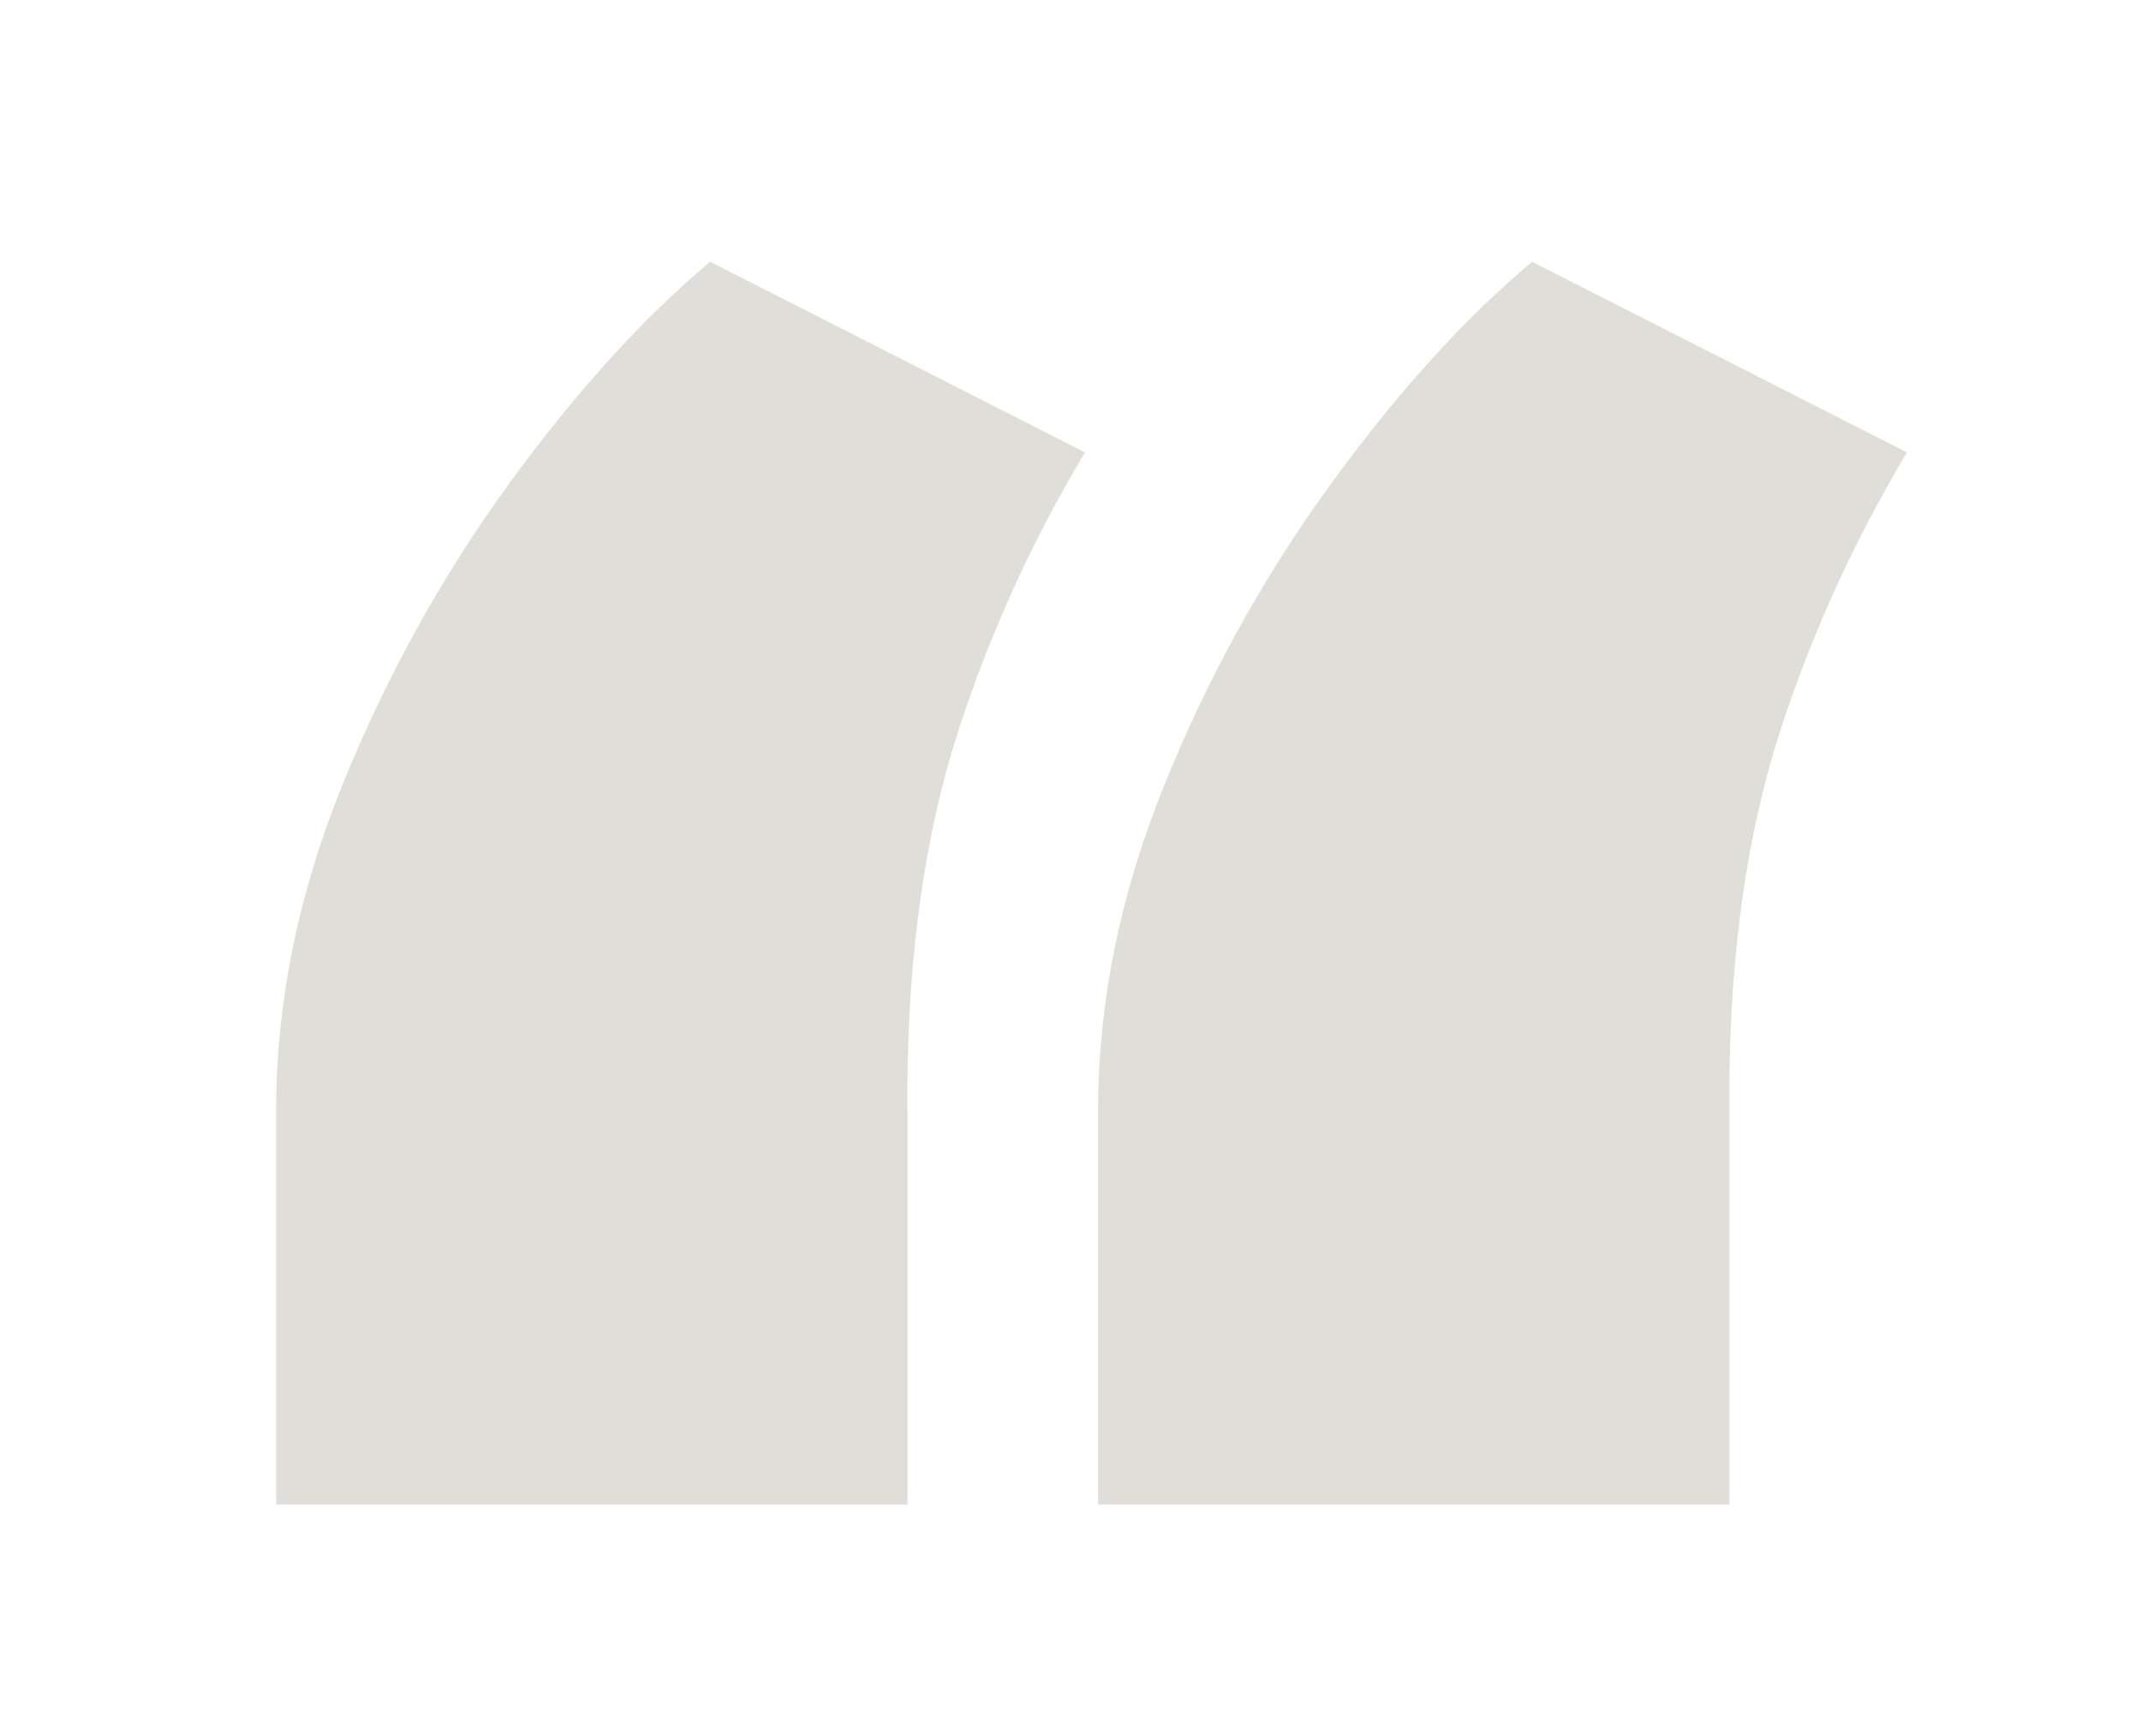 <?xml version="1.0" encoding="UTF-8"?> <svg xmlns="http://www.w3.org/2000/svg" width="37" height="30" viewBox="0 0 37 30" fill="none"> <g filter="url(#filter0_d_64_7)"> <path d="M4.773 26V19.182C4.773 17.326 5.152 15.46 5.909 13.585C6.667 11.71 7.623 9.977 8.778 8.386C9.934 6.795 11.098 5.508 12.273 4.523L18.75 7.818C17.765 9.466 16.998 11.189 16.449 12.989C15.919 14.788 15.663 16.852 15.682 19.182V26H4.773ZM18.977 26V19.182C18.977 17.326 19.356 15.46 20.114 13.585C20.871 11.71 21.828 9.977 22.983 8.386C24.138 6.795 25.303 5.508 26.477 4.523L32.955 7.818C31.97 9.466 31.203 11.189 30.653 12.989C30.123 14.788 29.867 16.852 29.886 19.182V26H18.977Z" fill="#DFDED9"></path> </g> <defs> <filter id="filter0_d_64_7" x="0.773" y="0.523" width="36.182" height="29.477" filterUnits="userSpaceOnUse" color-interpolation-filters="sRGB"> <feFlood flood-opacity="0" result="BackgroundImageFix"></feFlood> <feColorMatrix in="SourceAlpha" type="matrix" values="0 0 0 0 0 0 0 0 0 0 0 0 0 0 0 0 0 0 127 0" result="hardAlpha"></feColorMatrix> <feOffset></feOffset> <feGaussianBlur stdDeviation="2"></feGaussianBlur> <feComposite in2="hardAlpha" operator="out"></feComposite> <feColorMatrix type="matrix" values="0 0 0 0 0 0 0 0 0 0 0 0 0 0 0 0 0 0 0.4 0"></feColorMatrix> <feBlend mode="normal" in2="BackgroundImageFix" result="effect1_dropShadow_64_7"></feBlend> <feBlend mode="normal" in="SourceGraphic" in2="effect1_dropShadow_64_7" result="shape"></feBlend> </filter> </defs> </svg> 